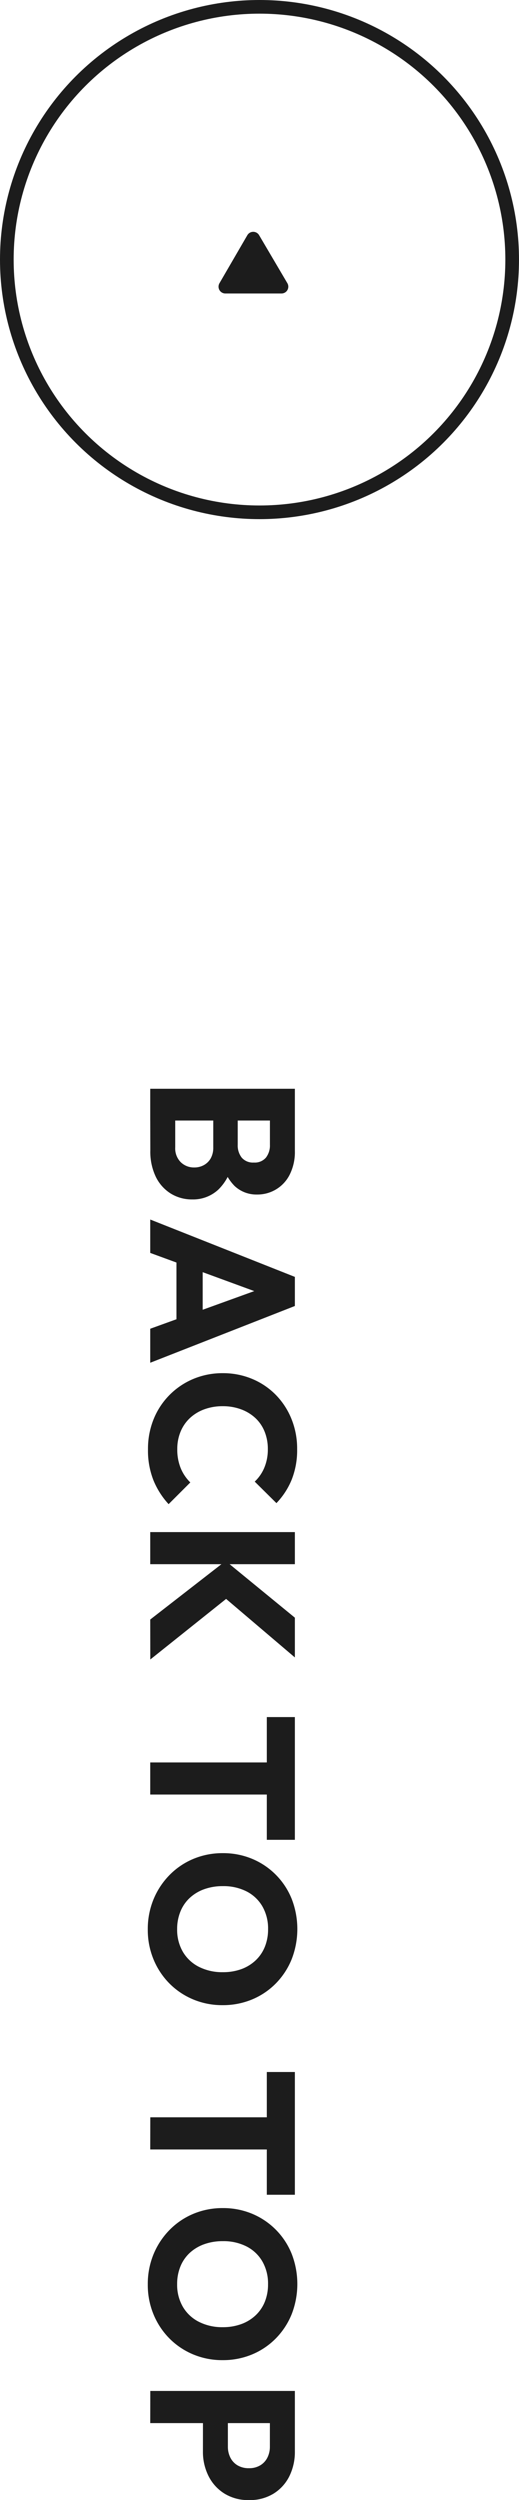 <svg xmlns="http://www.w3.org/2000/svg" width="38" height="183" viewBox="0 0 38 183">
  <g id="Group_79983" data-name="Group 79983" transform="translate(-1299 -6732)">
    <path id="Path_484371" data-name="Path 484371" d="M1.8,10.77V8.94H4.29a1.429,1.429,0,0,0,1.08-.4,1.374,1.374,0,0,0,.39-.99,1.425,1.425,0,0,0-.18-.72,1.293,1.293,0,0,0-.5-.495,1.6,1.6,0,0,0-.788-.18H1.8V4.365H4.095a1.452,1.452,0,0,0,.945-.293A1.082,1.082,0,0,0,5.4,3.18,1.064,1.064,0,0,0,5.04,2.3a1.452,1.452,0,0,0-.945-.293H1.8V.18H4.545A3.681,3.681,0,0,1,6.278.555a2.636,2.636,0,0,1,1.463,2.4A2.329,2.329,0,0,1,7.11,4.6a3.416,3.416,0,0,1-1.86.93l.06-.8A3.667,3.667,0,0,1,7.372,5.775,2.709,2.709,0,0,1,8.1,7.695a2.939,2.939,0,0,1-.427,1.568,2.971,2.971,0,0,1-1.23,1.1,4.236,4.236,0,0,1-1.928.4Zm-1.8,0V.18H2.325V10.77Zm9.57,0L13.77.18H15.9l4.155,10.59h-2.49l-3.18-8.79h.855l-3.225,8.79Zm2.385-1.92V6.93H17.73V8.85Zm14.43,2.085a5.769,5.769,0,0,1-2.2-.413,5.36,5.36,0,0,1-2.948-2.91,5.49,5.49,0,0,1-.42-2.152,5.49,5.49,0,0,1,.42-2.153,5.25,5.25,0,0,1,1.17-1.732A5.4,5.4,0,0,1,24.173.427a5.769,5.769,0,0,1,2.2-.413,5.842,5.842,0,0,1,2.242.4A5.46,5.46,0,0,1,30.33,1.53L28.755,3.12a2.975,2.975,0,0,0-1.013-.7A3.447,3.447,0,0,0,26.37,2.16a3.364,3.364,0,0,0-1.267.233,2.772,2.772,0,0,0-.99.667,3.1,3.1,0,0,0-.645,1.05,3.789,3.789,0,0,0-.233,1.35,3.833,3.833,0,0,0,.233,1.365,3.1,3.1,0,0,0,.645,1.05,2.857,2.857,0,0,0,.99.675,3.271,3.271,0,0,0,1.267.24,3.586,3.586,0,0,0,1.41-.255,3.118,3.118,0,0,0,1.035-.7l1.59,1.59a5.84,5.84,0,0,1-1.747,1.11A5.927,5.927,0,0,1,26.385,10.935ZM38.85,10.77,34.56,5.25,38.715.18h2.91l-4.68,5.5v-.96l4.83,6.045Zm-6.4,0V.18H34.8V10.77Zm16.86,0V.33H51.66V10.77ZM45.99,2.235V.18h8.985V2.235ZM61.545,10.95a5.718,5.718,0,0,1-2.213-.42,5.551,5.551,0,0,1-1.778-1.17A5.3,5.3,0,0,1,56.37,7.612a5.49,5.49,0,0,1-.42-2.152,5.474,5.474,0,0,1,.42-2.16A5.325,5.325,0,0,1,59.3.412a6.1,6.1,0,0,1,4.41,0,5.424,5.424,0,0,1,1.77,1.155,5.277,5.277,0,0,1,1.177,1.74,5.529,5.529,0,0,1,.42,2.168,5.49,5.49,0,0,1-.42,2.152,5.334,5.334,0,0,1-1.17,1.74,5.438,5.438,0,0,1-1.763,1.163A5.639,5.639,0,0,1,61.545,10.95ZM61.515,8.8a3.2,3.2,0,0,0,1.658-.42,2.849,2.849,0,0,0,1.1-1.177,3.765,3.765,0,0,0,.39-1.747A3.885,3.885,0,0,0,64.44,4.1a3.038,3.038,0,0,0-.645-1.05,2.8,2.8,0,0,0-1-.675,3.405,3.405,0,0,0-1.282-.233,3.249,3.249,0,0,0-1.658.412,2.822,2.822,0,0,0-1.1,1.155,3.708,3.708,0,0,0-.39,1.747,3.948,3.948,0,0,0,.225,1.365,3.084,3.084,0,0,0,.638,1.058,2.794,2.794,0,0,0,1,.682A3.368,3.368,0,0,0,61.515,8.8Zm13.77,1.965V.33H77.64V10.77ZM71.97,2.235V.18h8.985V2.235ZM87.525,10.95a5.718,5.718,0,0,1-2.212-.42,5.551,5.551,0,0,1-1.778-1.17A5.3,5.3,0,0,1,82.35,7.612a5.49,5.49,0,0,1-.42-2.152,5.474,5.474,0,0,1,.42-2.16A5.326,5.326,0,0,1,85.283.412a6.1,6.1,0,0,1,4.41,0,5.424,5.424,0,0,1,1.77,1.155,5.277,5.277,0,0,1,1.178,1.74,5.529,5.529,0,0,1,.42,2.168,5.49,5.49,0,0,1-.42,2.152,5.334,5.334,0,0,1-1.17,1.74,5.438,5.438,0,0,1-1.762,1.163A5.639,5.639,0,0,1,87.525,10.95ZM87.5,8.8a3.2,3.2,0,0,0,1.658-.42,2.849,2.849,0,0,0,1.1-1.177,3.765,3.765,0,0,0,.39-1.747A3.885,3.885,0,0,0,90.42,4.1a3.038,3.038,0,0,0-.645-1.05,2.8,2.8,0,0,0-1-.675A3.405,3.405,0,0,0,87.5,2.145a3.249,3.249,0,0,0-1.658.412,2.822,2.822,0,0,0-1.1,1.155,3.708,3.708,0,0,0-.39,1.747,3.948,3.948,0,0,0,.225,1.365,3.084,3.084,0,0,0,.637,1.058,2.794,2.794,0,0,0,1,.682A3.368,3.368,0,0,0,87.5,8.8Zm9.615-1.89V5.085h2.28a1.752,1.752,0,0,0,.795-.18,1.374,1.374,0,0,0,.57-.525,1.587,1.587,0,0,0,.21-.84,1.557,1.557,0,0,0-.21-.825,1.374,1.374,0,0,0-.57-.525,1.753,1.753,0,0,0-.795-.18H97.11V.18h2.625a4,4,0,0,1,1.815.4,3.132,3.132,0,0,1,1.283,1.163,3.317,3.317,0,0,1,.472,1.793,3.317,3.317,0,0,1-.472,1.793A3.184,3.184,0,0,1,101.55,6.5a3.942,3.942,0,0,1-1.815.412Zm-1.8,3.855V.18h2.355V10.77Z" transform="translate(1320.77 6811.695) rotate(90)" fill="#1c1c1c"/>
    <g id="Ellipse_53" data-name="Ellipse 53" transform="translate(1299 6732)" fill="none" stroke="#1c1c1c" stroke-width="1">
      <circle cx="19" cy="19" r="19" stroke="none"/>
      <circle cx="19" cy="19" r="18.5" fill="none"/>
    </g>
    <path id="Path_87" data-name="Path 87" d="M0,0V4.11L3.515,2.041Z" transform="translate(1315.5 6752.983) rotate(-90)" fill="#1c1c1c" stroke="#1c1c1c" stroke-linecap="round" stroke-linejoin="round" stroke-width="1"/>
  </g>
</svg>
